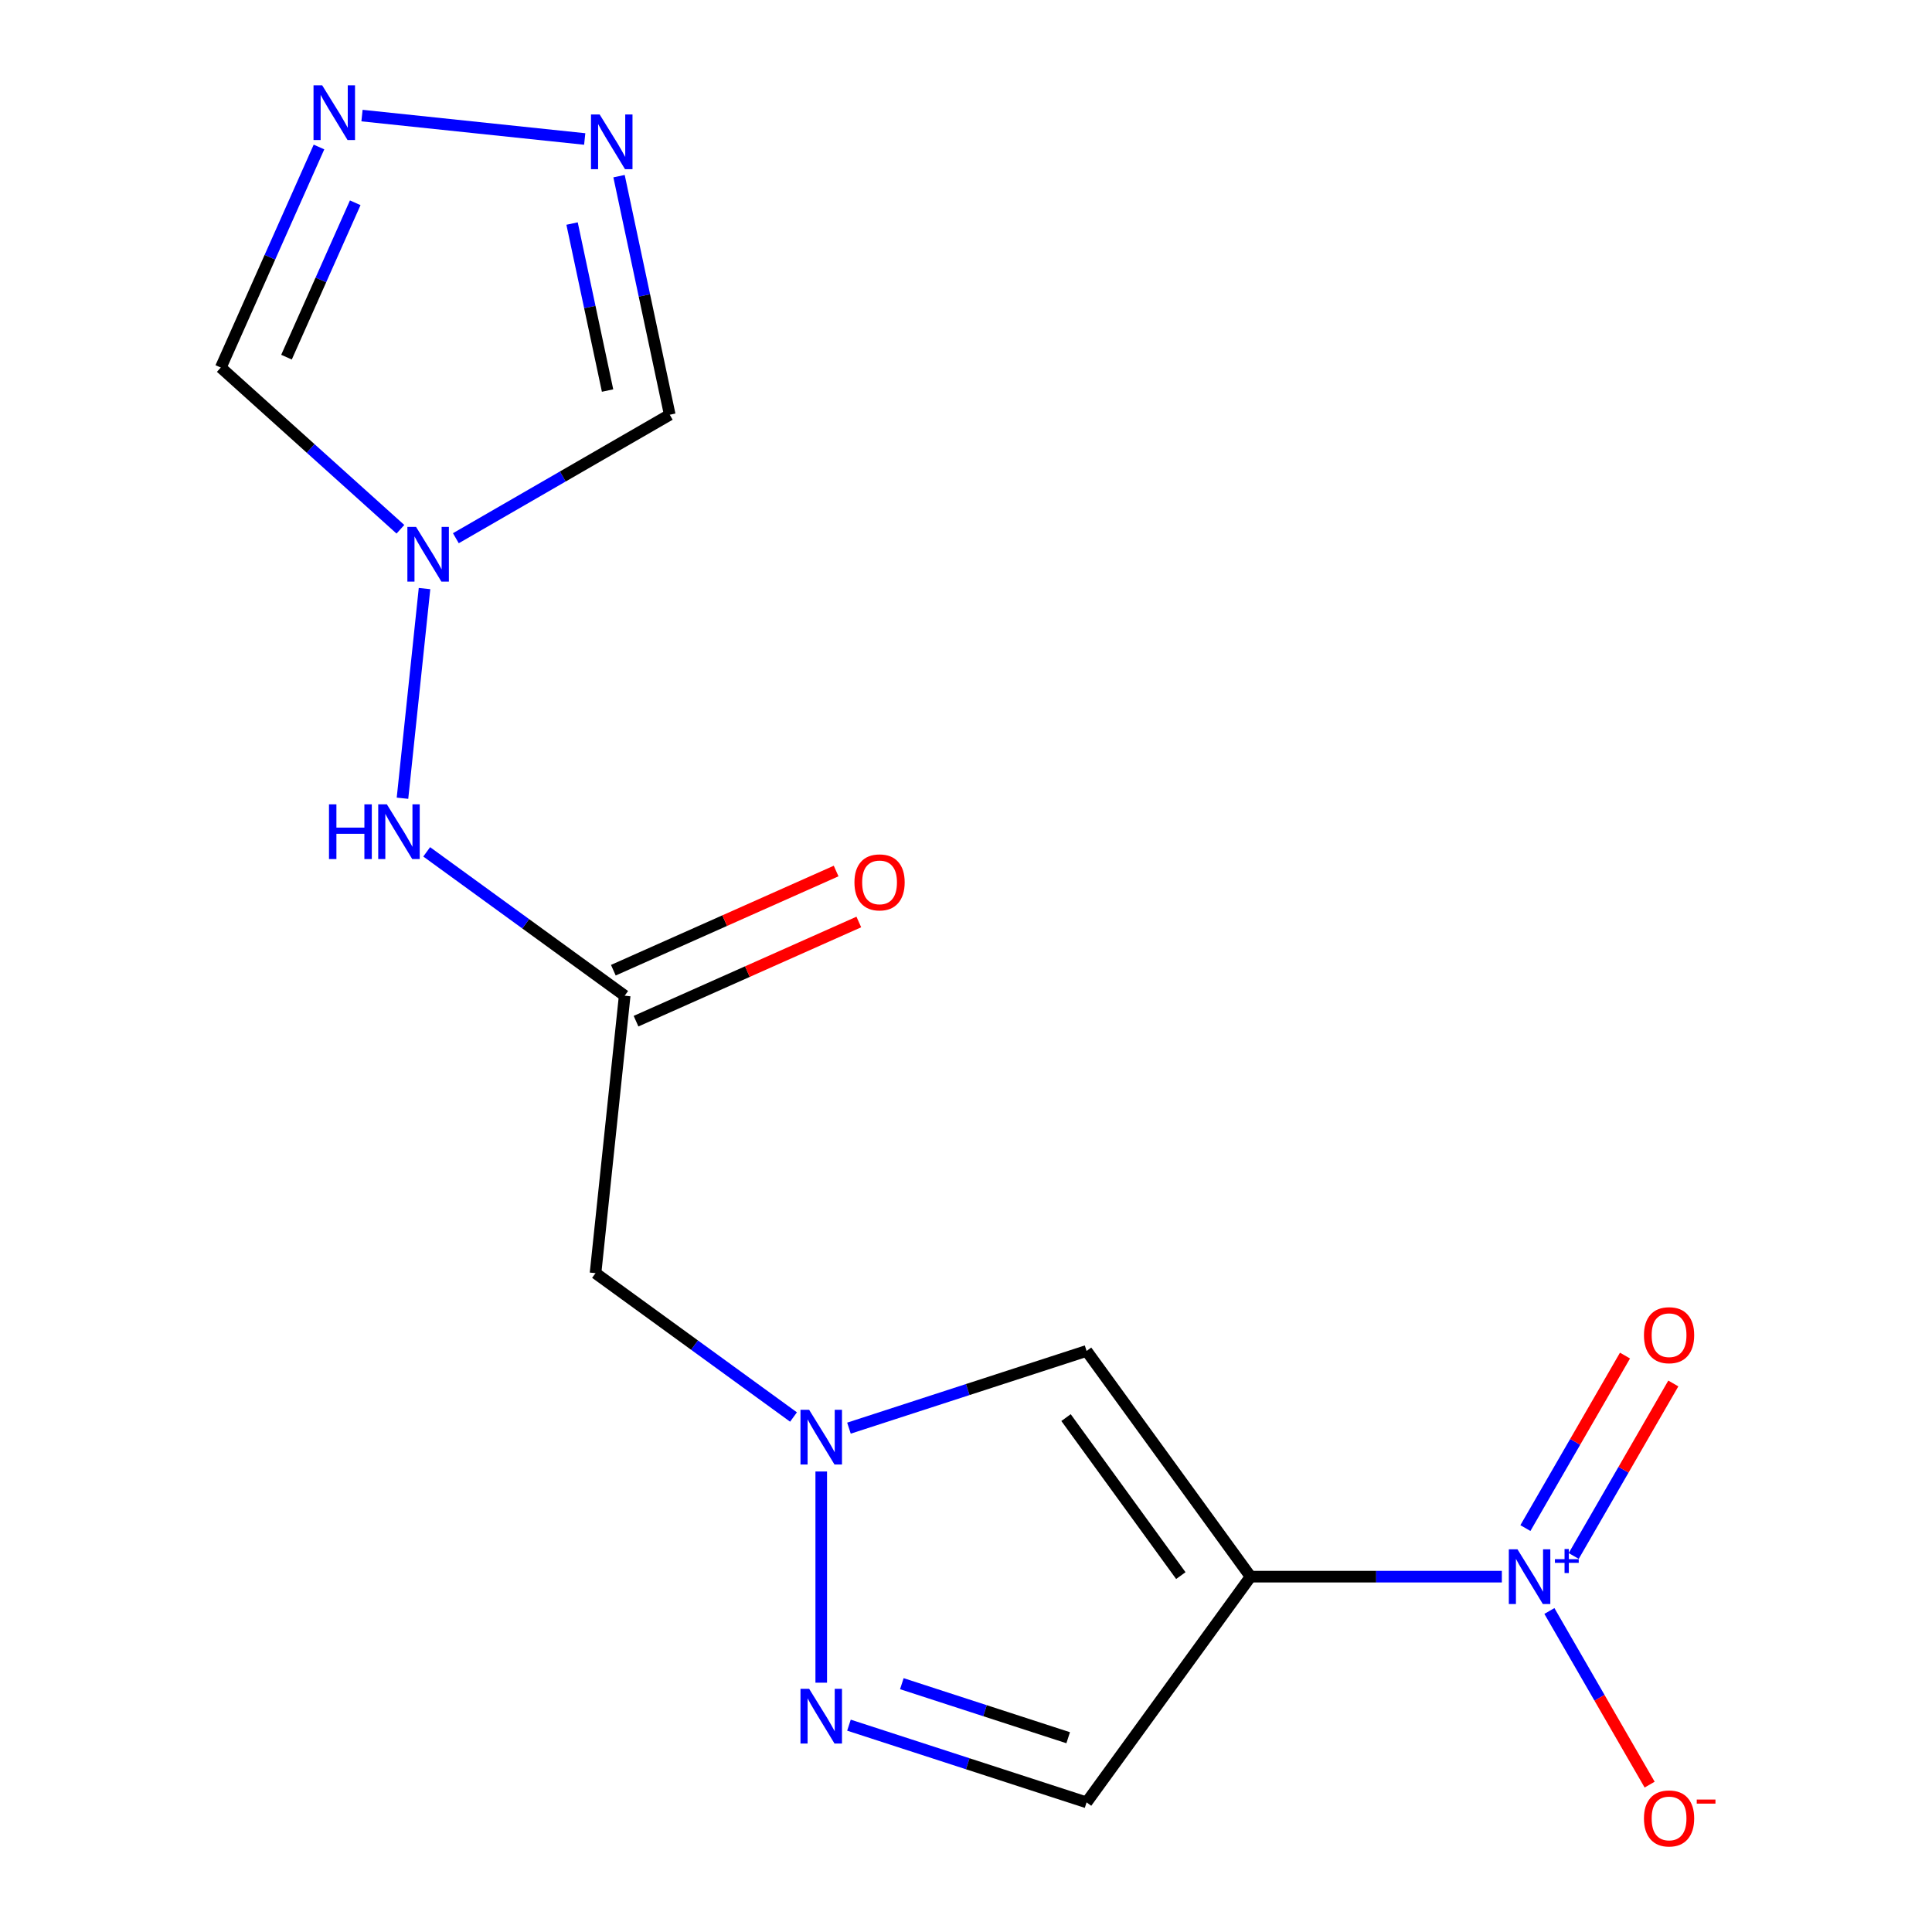 <?xml version='1.0' encoding='iso-8859-1'?>
<svg version='1.1' baseProfile='full'
              xmlns='http://www.w3.org/2000/svg'
                      xmlns:rdkit='http://www.rdkit.org/xml'
                      xmlns:xlink='http://www.w3.org/1999/xlink'
                  xml:space='preserve'
width='1000px' height='1000px' viewBox='0 0 1000 1000'>
<!-- END OF HEADER -->
<rect style='opacity:1.0;fill:#FFFFFF;stroke:none' width='1000' height='1000' x='0' y='0'> </rect>
<path class='bond-0' d='M 647.294,816.076 L 712.324,816.076' style='fill:none;fill-rule:evenodd;stroke:#000000;stroke-width:6px;stroke-linecap:butt;stroke-linejoin:miter;stroke-opacity:1' />
<path class='bond-0' d='M 712.324,816.076 L 777.353,816.076' style='fill:none;fill-rule:evenodd;stroke:#0000FF;stroke-width:6px;stroke-linecap:butt;stroke-linejoin:miter;stroke-opacity:1' />
<path class='bond-2' d='M 647.294,816.076 L 562.412,699.246' style='fill:none;fill-rule:evenodd;stroke:#000000;stroke-width:6px;stroke-linecap:butt;stroke-linejoin:miter;stroke-opacity:1' />
<path class='bond-2' d='M 611.196,815.528 L 551.778,733.747' style='fill:none;fill-rule:evenodd;stroke:#000000;stroke-width:6px;stroke-linecap:butt;stroke-linejoin:miter;stroke-opacity:1' />
<path class='bond-5' d='M 647.294,816.076 L 562.412,932.906' style='fill:none;fill-rule:evenodd;stroke:#000000;stroke-width:6px;stroke-linecap:butt;stroke-linejoin:miter;stroke-opacity:1' />
<path class='bond-13' d='M 801.963,833.846 L 827.908,878.783' style='fill:none;fill-rule:evenodd;stroke:#0000FF;stroke-width:6px;stroke-linecap:butt;stroke-linejoin:miter;stroke-opacity:1' />
<path class='bond-13' d='M 827.908,878.783 L 853.852,923.721' style='fill:none;fill-rule:evenodd;stroke:#FF0000;stroke-width:6px;stroke-linecap:butt;stroke-linejoin:miter;stroke-opacity:1' />
<path class='bond-14' d='M 814.555,805.377 L 840.331,760.732' style='fill:none;fill-rule:evenodd;stroke:#0000FF;stroke-width:6px;stroke-linecap:butt;stroke-linejoin:miter;stroke-opacity:1' />
<path class='bond-14' d='M 840.331,760.732 L 866.107,716.087' style='fill:none;fill-rule:evenodd;stroke:#FF0000;stroke-width:6px;stroke-linecap:butt;stroke-linejoin:miter;stroke-opacity:1' />
<path class='bond-14' d='M 789.543,790.936 L 815.319,746.291' style='fill:none;fill-rule:evenodd;stroke:#0000FF;stroke-width:6px;stroke-linecap:butt;stroke-linejoin:miter;stroke-opacity:1' />
<path class='bond-14' d='M 815.319,746.291 L 841.095,701.646' style='fill:none;fill-rule:evenodd;stroke:#FF0000;stroke-width:6px;stroke-linecap:butt;stroke-linejoin:miter;stroke-opacity:1' />
<path class='bond-1' d='M 439.421,739.208 L 500.916,719.227' style='fill:none;fill-rule:evenodd;stroke:#0000FF;stroke-width:6px;stroke-linecap:butt;stroke-linejoin:miter;stroke-opacity:1' />
<path class='bond-1' d='M 500.916,719.227 L 562.412,699.246' style='fill:none;fill-rule:evenodd;stroke:#000000;stroke-width:6px;stroke-linecap:butt;stroke-linejoin:miter;stroke-opacity:1' />
<path class='bond-9' d='M 410.72,733.445 L 359.48,696.217' style='fill:none;fill-rule:evenodd;stroke:#0000FF;stroke-width:6px;stroke-linecap:butt;stroke-linejoin:miter;stroke-opacity:1' />
<path class='bond-9' d='M 359.48,696.217 L 308.241,658.989' style='fill:none;fill-rule:evenodd;stroke:#000000;stroke-width:6px;stroke-linecap:butt;stroke-linejoin:miter;stroke-opacity:1' />
<path class='bond-16' d='M 425.07,761.641 L 425.07,870.955' style='fill:none;fill-rule:evenodd;stroke:#0000FF;stroke-width:6px;stroke-linecap:butt;stroke-linejoin:miter;stroke-opacity:1' />
<path class='bond-3' d='M 439.421,892.943 L 500.916,912.924' style='fill:none;fill-rule:evenodd;stroke:#0000FF;stroke-width:6px;stroke-linecap:butt;stroke-linejoin:miter;stroke-opacity:1' />
<path class='bond-3' d='M 500.916,912.924 L 562.412,932.906' style='fill:none;fill-rule:evenodd;stroke:#000000;stroke-width:6px;stroke-linecap:butt;stroke-linejoin:miter;stroke-opacity:1' />
<path class='bond-3' d='M 466.794,871.469 L 509.841,885.456' style='fill:none;fill-rule:evenodd;stroke:#0000FF;stroke-width:6px;stroke-linecap:butt;stroke-linejoin:miter;stroke-opacity:1' />
<path class='bond-3' d='M 509.841,885.456 L 552.888,899.443' style='fill:none;fill-rule:evenodd;stroke:#000000;stroke-width:6px;stroke-linecap:butt;stroke-linejoin:miter;stroke-opacity:1' />
<path class='bond-4' d='M 219.733,304.641 L 208.326,413.165' style='fill:none;fill-rule:evenodd;stroke:#0000FF;stroke-width:6px;stroke-linecap:butt;stroke-linejoin:miter;stroke-opacity:1' />
<path class='bond-10' d='M 235.951,278.585 L 291.307,246.625' style='fill:none;fill-rule:evenodd;stroke:#0000FF;stroke-width:6px;stroke-linecap:butt;stroke-linejoin:miter;stroke-opacity:1' />
<path class='bond-10' d='M 291.307,246.625 L 346.663,214.666' style='fill:none;fill-rule:evenodd;stroke:#000000;stroke-width:6px;stroke-linecap:butt;stroke-linejoin:miter;stroke-opacity:1' />
<path class='bond-11' d='M 207.25,273.949 L 160.767,232.095' style='fill:none;fill-rule:evenodd;stroke:#0000FF;stroke-width:6px;stroke-linecap:butt;stroke-linejoin:miter;stroke-opacity:1' />
<path class='bond-11' d='M 160.767,232.095 L 114.283,190.242' style='fill:none;fill-rule:evenodd;stroke:#000000;stroke-width:6px;stroke-linecap:butt;stroke-linejoin:miter;stroke-opacity:1' />
<path class='bond-6' d='M 323.335,515.371 L 308.241,658.989' style='fill:none;fill-rule:evenodd;stroke:#000000;stroke-width:6px;stroke-linecap:butt;stroke-linejoin:miter;stroke-opacity:1' />
<path class='bond-12' d='M 323.335,515.371 L 272.096,478.143' style='fill:none;fill-rule:evenodd;stroke:#000000;stroke-width:6px;stroke-linecap:butt;stroke-linejoin:miter;stroke-opacity:1' />
<path class='bond-12' d='M 272.096,478.143 L 220.856,440.915' style='fill:none;fill-rule:evenodd;stroke:#0000FF;stroke-width:6px;stroke-linecap:butt;stroke-linejoin:miter;stroke-opacity:1' />
<path class='bond-15' d='M 329.209,528.563 L 386.866,502.893' style='fill:none;fill-rule:evenodd;stroke:#000000;stroke-width:6px;stroke-linecap:butt;stroke-linejoin:miter;stroke-opacity:1' />
<path class='bond-15' d='M 386.866,502.893 L 444.524,477.222' style='fill:none;fill-rule:evenodd;stroke:#FF0000;stroke-width:6px;stroke-linecap:butt;stroke-linejoin:miter;stroke-opacity:1' />
<path class='bond-15' d='M 317.462,502.178 L 375.119,476.508' style='fill:none;fill-rule:evenodd;stroke:#000000;stroke-width:6px;stroke-linecap:butt;stroke-linejoin:miter;stroke-opacity:1' />
<path class='bond-15' d='M 375.119,476.508 L 432.776,450.837' style='fill:none;fill-rule:evenodd;stroke:#FF0000;stroke-width:6px;stroke-linecap:butt;stroke-linejoin:miter;stroke-opacity:1' />
<path class='bond-7' d='M 165.108,76.087 L 139.696,133.164' style='fill:none;fill-rule:evenodd;stroke:#0000FF;stroke-width:6px;stroke-linecap:butt;stroke-linejoin:miter;stroke-opacity:1' />
<path class='bond-7' d='M 139.696,133.164 L 114.283,190.242' style='fill:none;fill-rule:evenodd;stroke:#000000;stroke-width:6px;stroke-linecap:butt;stroke-linejoin:miter;stroke-opacity:1' />
<path class='bond-7' d='M 183.869,104.958 L 166.081,144.912' style='fill:none;fill-rule:evenodd;stroke:#0000FF;stroke-width:6px;stroke-linecap:butt;stroke-linejoin:miter;stroke-opacity:1' />
<path class='bond-7' d='M 166.081,144.912 L 148.292,184.866' style='fill:none;fill-rule:evenodd;stroke:#000000;stroke-width:6px;stroke-linecap:butt;stroke-linejoin:miter;stroke-opacity:1' />
<path class='bond-17' d='M 187.37,59.825 L 302.649,71.941' style='fill:none;fill-rule:evenodd;stroke:#0000FF;stroke-width:6px;stroke-linecap:butt;stroke-linejoin:miter;stroke-opacity:1' />
<path class='bond-8' d='M 320.416,91.182 L 333.539,152.924' style='fill:none;fill-rule:evenodd;stroke:#0000FF;stroke-width:6px;stroke-linecap:butt;stroke-linejoin:miter;stroke-opacity:1' />
<path class='bond-8' d='M 333.539,152.924 L 346.663,214.666' style='fill:none;fill-rule:evenodd;stroke:#000000;stroke-width:6px;stroke-linecap:butt;stroke-linejoin:miter;stroke-opacity:1' />
<path class='bond-8' d='M 296.102,115.709 L 305.289,158.929' style='fill:none;fill-rule:evenodd;stroke:#0000FF;stroke-width:6px;stroke-linecap:butt;stroke-linejoin:miter;stroke-opacity:1' />
<path class='bond-8' d='M 305.289,158.929 L 314.475,202.148' style='fill:none;fill-rule:evenodd;stroke:#000000;stroke-width:6px;stroke-linecap:butt;stroke-linejoin:miter;stroke-opacity:1' />
<path  class='atom-1' d='M 785.443 801.916
L 794.723 816.916
Q 795.643 818.396, 797.123 821.076
Q 798.603 823.756, 798.683 823.916
L 798.683 801.916
L 802.443 801.916
L 802.443 830.236
L 798.563 830.236
L 788.603 813.836
Q 787.443 811.916, 786.203 809.716
Q 785.003 807.516, 784.643 806.836
L 784.643 830.236
L 780.963 830.236
L 780.963 801.916
L 785.443 801.916
' fill='#0000FF'/>
<path  class='atom-1' d='M 804.819 807.021
L 809.809 807.021
L 809.809 801.767
L 812.027 801.767
L 812.027 807.021
L 817.148 807.021
L 817.148 808.921
L 812.027 808.921
L 812.027 814.201
L 809.809 814.201
L 809.809 808.921
L 804.819 808.921
L 804.819 807.021
' fill='#0000FF'/>
<path  class='atom-2' d='M 418.81 729.711
L 428.09 744.711
Q 429.01 746.191, 430.49 748.871
Q 431.97 751.551, 432.05 751.711
L 432.05 729.711
L 435.81 729.711
L 435.81 758.031
L 431.93 758.031
L 421.97 741.631
Q 420.81 739.711, 419.57 737.511
Q 418.37 735.311, 418.01 734.631
L 418.01 758.031
L 414.33 758.031
L 414.33 729.711
L 418.81 729.711
' fill='#0000FF'/>
<path  class='atom-4' d='M 418.81 874.121
L 428.09 889.121
Q 429.01 890.601, 430.49 893.281
Q 431.97 895.961, 432.05 896.121
L 432.05 874.121
L 435.81 874.121
L 435.81 902.441
L 431.93 902.441
L 421.97 886.041
Q 420.81 884.121, 419.57 881.921
Q 418.37 879.721, 418.01 879.041
L 418.01 902.441
L 414.33 902.441
L 414.33 874.121
L 418.81 874.121
' fill='#0000FF'/>
<path  class='atom-5' d='M 215.341 272.71
L 224.621 287.71
Q 225.541 289.19, 227.021 291.87
Q 228.501 294.55, 228.581 294.71
L 228.581 272.71
L 232.341 272.71
L 232.341 301.03
L 228.461 301.03
L 218.501 284.63
Q 217.341 282.71, 216.101 280.51
Q 214.901 278.31, 214.541 277.63
L 214.541 301.03
L 210.861 301.03
L 210.861 272.71
L 215.341 272.71
' fill='#0000FF'/>
<path  class='atom-8' d='M 166.76 44.157
L 176.04 59.157
Q 176.96 60.637, 178.44 63.317
Q 179.92 65.997, 180 66.157
L 180 44.157
L 183.76 44.157
L 183.76 72.477
L 179.88 72.477
L 169.92 56.077
Q 168.76 54.157, 167.52 51.957
Q 166.32 49.757, 165.96 49.077
L 165.96 72.477
L 162.28 72.477
L 162.28 44.157
L 166.76 44.157
' fill='#0000FF'/>
<path  class='atom-9' d='M 310.378 59.252
L 319.658 74.252
Q 320.578 75.732, 322.058 78.412
Q 323.538 81.092, 323.618 81.252
L 323.618 59.252
L 327.378 59.252
L 327.378 87.572
L 323.498 87.572
L 313.538 71.172
Q 312.378 69.252, 311.138 67.052
Q 309.938 64.852, 309.578 64.172
L 309.578 87.572
L 305.898 87.572
L 305.898 59.252
L 310.378 59.252
' fill='#0000FF'/>
<path  class='atom-13' d='M 170.286 416.329
L 174.126 416.329
L 174.126 428.369
L 188.606 428.369
L 188.606 416.329
L 192.446 416.329
L 192.446 444.649
L 188.606 444.649
L 188.606 431.569
L 174.126 431.569
L 174.126 444.649
L 170.286 444.649
L 170.286 416.329
' fill='#0000FF'/>
<path  class='atom-13' d='M 200.246 416.329
L 209.526 431.329
Q 210.446 432.809, 211.926 435.489
Q 213.406 438.169, 213.486 438.329
L 213.486 416.329
L 217.246 416.329
L 217.246 444.649
L 213.366 444.649
L 203.406 428.249
Q 202.246 426.329, 201.006 424.129
Q 199.806 421.929, 199.446 421.249
L 199.446 444.649
L 195.766 444.649
L 195.766 416.329
L 200.246 416.329
' fill='#0000FF'/>
<path  class='atom-14' d='M 850.908 941.218
Q 850.908 934.418, 854.268 930.618
Q 857.628 926.818, 863.908 926.818
Q 870.188 926.818, 873.548 930.618
Q 876.908 934.418, 876.908 941.218
Q 876.908 948.098, 873.508 952.018
Q 870.108 955.898, 863.908 955.898
Q 857.668 955.898, 854.268 952.018
Q 850.908 948.138, 850.908 941.218
M 863.908 952.698
Q 868.228 952.698, 870.548 949.818
Q 872.908 946.898, 872.908 941.218
Q 872.908 935.658, 870.548 932.858
Q 868.228 930.018, 863.908 930.018
Q 859.588 930.018, 857.228 932.818
Q 854.908 935.618, 854.908 941.218
Q 854.908 946.938, 857.228 949.818
Q 859.588 952.698, 863.908 952.698
' fill='#FF0000'/>
<path  class='atom-14' d='M 878.228 931.441
L 887.917 931.441
L 887.917 933.553
L 878.228 933.553
L 878.228 931.441
' fill='#FF0000'/>
<path  class='atom-15' d='M 850.908 691.093
Q 850.908 684.293, 854.268 680.493
Q 857.628 676.693, 863.908 676.693
Q 870.188 676.693, 873.548 680.493
Q 876.908 684.293, 876.908 691.093
Q 876.908 697.973, 873.508 701.893
Q 870.108 705.773, 863.908 705.773
Q 857.668 705.773, 854.268 701.893
Q 850.908 698.013, 850.908 691.093
M 863.908 702.573
Q 868.228 702.573, 870.548 699.693
Q 872.908 696.773, 872.908 691.093
Q 872.908 685.533, 870.548 682.733
Q 868.228 679.893, 863.908 679.893
Q 859.588 679.893, 857.228 682.693
Q 854.908 685.493, 854.908 691.093
Q 854.908 696.813, 857.228 699.693
Q 859.588 702.573, 863.908 702.573
' fill='#FF0000'/>
<path  class='atom-16' d='M 442.26 456.714
Q 442.26 449.914, 445.62 446.114
Q 448.98 442.314, 455.26 442.314
Q 461.54 442.314, 464.9 446.114
Q 468.26 449.914, 468.26 456.714
Q 468.26 463.594, 464.86 467.514
Q 461.46 471.394, 455.26 471.394
Q 449.02 471.394, 445.62 467.514
Q 442.26 463.634, 442.26 456.714
M 455.26 468.194
Q 459.58 468.194, 461.9 465.314
Q 464.26 462.394, 464.26 456.714
Q 464.26 451.154, 461.9 448.354
Q 459.58 445.514, 455.26 445.514
Q 450.94 445.514, 448.58 448.314
Q 446.26 451.114, 446.26 456.714
Q 446.26 462.434, 448.58 465.314
Q 450.94 468.194, 455.26 468.194
' fill='#FF0000'/>
</svg>
